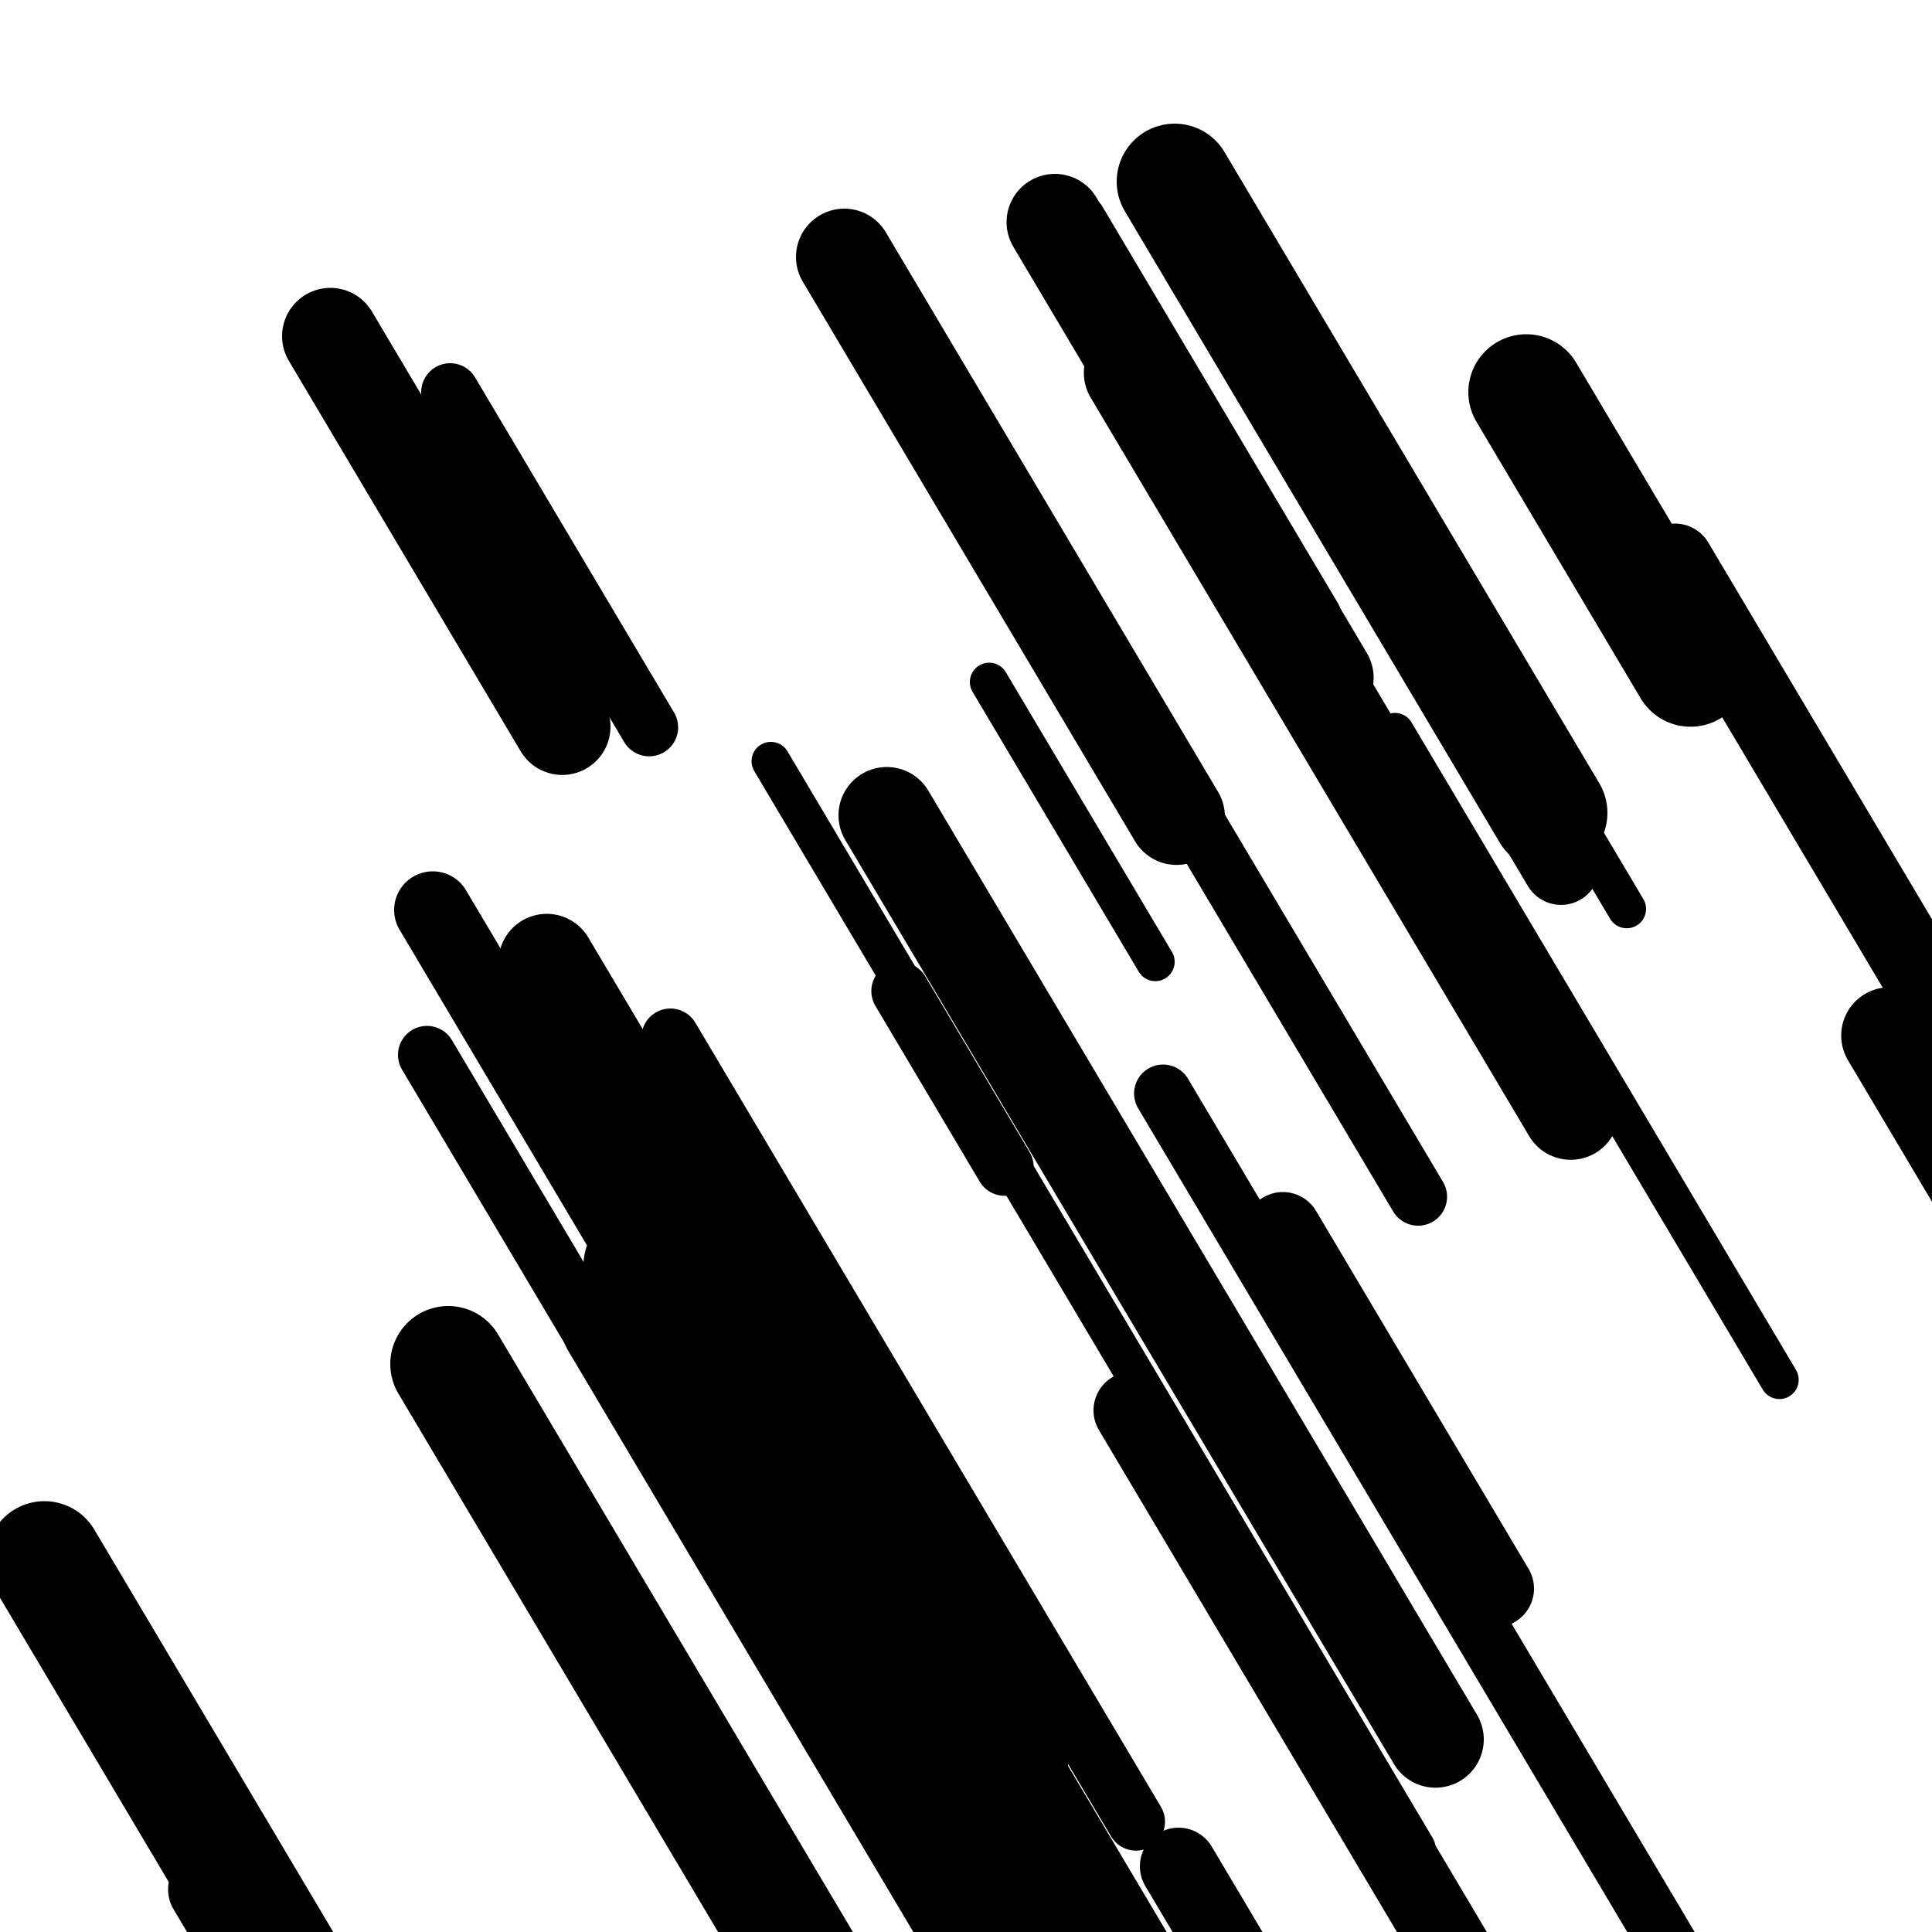 <svg viewBox="0 0 1000 1000" height="1000" width="1000" xmlns="http://www.w3.org/2000/svg">
<rect x="0" y="0" width="1000" height="1000" fill="#ffffff"></rect>
<line opacity="0.8" x1="334" y1="878" x2="567" y2="1270.413" stroke="hsl(181, 20%, 20%)" stroke-width="20" stroke-linecap="round" /><line opacity="0.8" x1="399" y1="394" x2="733" y2="956.515" stroke="hsl(11, 20%, 60%)" stroke-width="20" stroke-linecap="round" /><line opacity="0.8" x1="739" y1="297" x2="842" y2="470.47" stroke="hsl(201, 20%, 30%)" stroke-width="20" stroke-linecap="round" /><line opacity="0.8" x1="562" y1="112" x2="684" y2="317.469" stroke="hsl(351, 20%, 50%)" stroke-width="20" stroke-linecap="round" /><line opacity="0.8" x1="722" y1="379" x2="921" y2="714.151" stroke="hsl(351, 20%, 50%)" stroke-width="20" stroke-linecap="round" /><line opacity="0.8" x1="497" y1="955" x2="570" y2="1077.945" stroke="hsl(201, 20%, 30%)" stroke-width="20" stroke-linecap="round" /><line opacity="0.8" x1="512" y1="353" x2="598" y2="497.839" stroke="hsl(31, 20%, 70%)" stroke-width="20" stroke-linecap="round" /><line opacity="0.8" x1="466" y1="513" x2="520" y2="603.945" stroke="hsl(31, 20%, 70%)" stroke-width="30" stroke-linecap="round" /><line opacity="0.8" x1="527" y1="924" x2="755" y2="1307.992" stroke="hsl(181, 20%, 20%)" stroke-width="30" stroke-linecap="round" /><line opacity="0.8" x1="602" y1="566" x2="893" y2="1056.095" stroke="hsl(181, 20%, 20%)" stroke-width="30" stroke-linecap="round" /><line opacity="0.8" x1="233" y1="203" x2="336" y2="376.47" stroke="hsl(181, 20%, 20%)" stroke-width="30" stroke-linecap="round" /><line opacity="0.8" x1="615" y1="419" x2="734" y2="619.417" stroke="hsl(181, 20%, 20%)" stroke-width="30" stroke-linecap="round" /><line opacity="0.8" x1="221" y1="546" x2="562" y2="1120.304" stroke="hsl(181, 20%, 20%)" stroke-width="30" stroke-linecap="round" /><line opacity="0.8" x1="347" y1="537" x2="588" y2="942.886" stroke="hsl(181, 20%, 20%)" stroke-width="30" stroke-linecap="round" /><line opacity="0.8" x1="711" y1="285" x2="808" y2="448.365" stroke="hsl(11, 20%, 60%)" stroke-width="40" stroke-linecap="round" /><line opacity="0.8" x1="610" y1="966" x2="789" y2="1267.467" stroke="hsl(31, 20%, 70%)" stroke-width="40" stroke-linecap="round" /><line opacity="0.8" x1="586" y1="730" x2="811" y2="1108.939" stroke="hsl(201, 20%, 30%)" stroke-width="40" stroke-linecap="round" /><line opacity="0.8" x1="867" y1="291" x2="1180" y2="818.147" stroke="hsl(31, 20%, 70%)" stroke-width="40" stroke-linecap="round" /><line opacity="0.8" x1="664" y1="637" x2="774" y2="822.259" stroke="hsl(181, 20%, 20%)" stroke-width="40" stroke-linecap="round" /><line opacity="0.8" x1="224" y1="471" x2="437" y2="829.729" stroke="hsl(351, 20%, 50%)" stroke-width="40" stroke-linecap="round" /><line opacity="0.8" x1="107" y1="978" x2="235" y2="1193.574" stroke="hsl(351, 20%, 50%)" stroke-width="40" stroke-linecap="round" /><line opacity="0.8" x1="586" y1="193" x2="813" y2="575.308" stroke="hsl(181, 20%, 20%)" stroke-width="50" stroke-linecap="round" /><line opacity="0.8" x1="283" y1="498" x2="528" y2="910.623" stroke="hsl(31, 20%, 70%)" stroke-width="50" stroke-linecap="round" /><line opacity="0.8" x1="437" y1="133" x2="609" y2="422.678" stroke="hsl(11, 20%, 60%)" stroke-width="50" stroke-linecap="round" /><line opacity="0.8" x1="546" y1="115" x2="686" y2="350.785" stroke="hsl(181, 20%, 20%)" stroke-width="50" stroke-linecap="round" /><line opacity="0.8" x1="171" y1="174" x2="291" y2="376.101" stroke="hsl(351, 20%, 50%)" stroke-width="50" stroke-linecap="round" /><line opacity="0.8" x1="978" y1="536" x2="1206" y2="919.992" stroke="hsl(31, 20%, 70%)" stroke-width="50" stroke-linecap="round" /><line opacity="0.8" x1="459" y1="422" x2="743" y2="900.306" stroke="hsl(181, 20%, 20%)" stroke-width="50" stroke-linecap="round" /><line opacity="0.8" x1="232" y1="706" x2="530" y2="1207.884" stroke="hsl(11, 20%, 60%)" stroke-width="60" stroke-linecap="round" /><line opacity="0.8" x1="608" y1="94" x2="802" y2="420.73" stroke="hsl(351, 20%, 50%)" stroke-width="60" stroke-linecap="round" /><line opacity="0.8" x1="332" y1="655" x2="424" y2="809.944" stroke="hsl(31, 20%, 70%)" stroke-width="60" stroke-linecap="round" /><line opacity="0.8" x1="320" y1="684" x2="664" y2="1263.356" stroke="hsl(201, 20%, 30%)" stroke-width="60" stroke-linecap="round" /><line opacity="0.8" x1="790" y1="203" x2="875" y2="346.155" stroke="hsl(31, 20%, 70%)" stroke-width="60" stroke-linecap="round" /><line opacity="0.8" x1="414" y1="739" x2="623" y2="1090.993" stroke="hsl(201, 20%, 30%)" stroke-width="60" stroke-linecap="round" /><line opacity="0.8" x1="23" y1="807" x2="292" y2="1260.043" stroke="hsl(11, 20%, 60%)" stroke-width="60" stroke-linecap="round" /></svg>